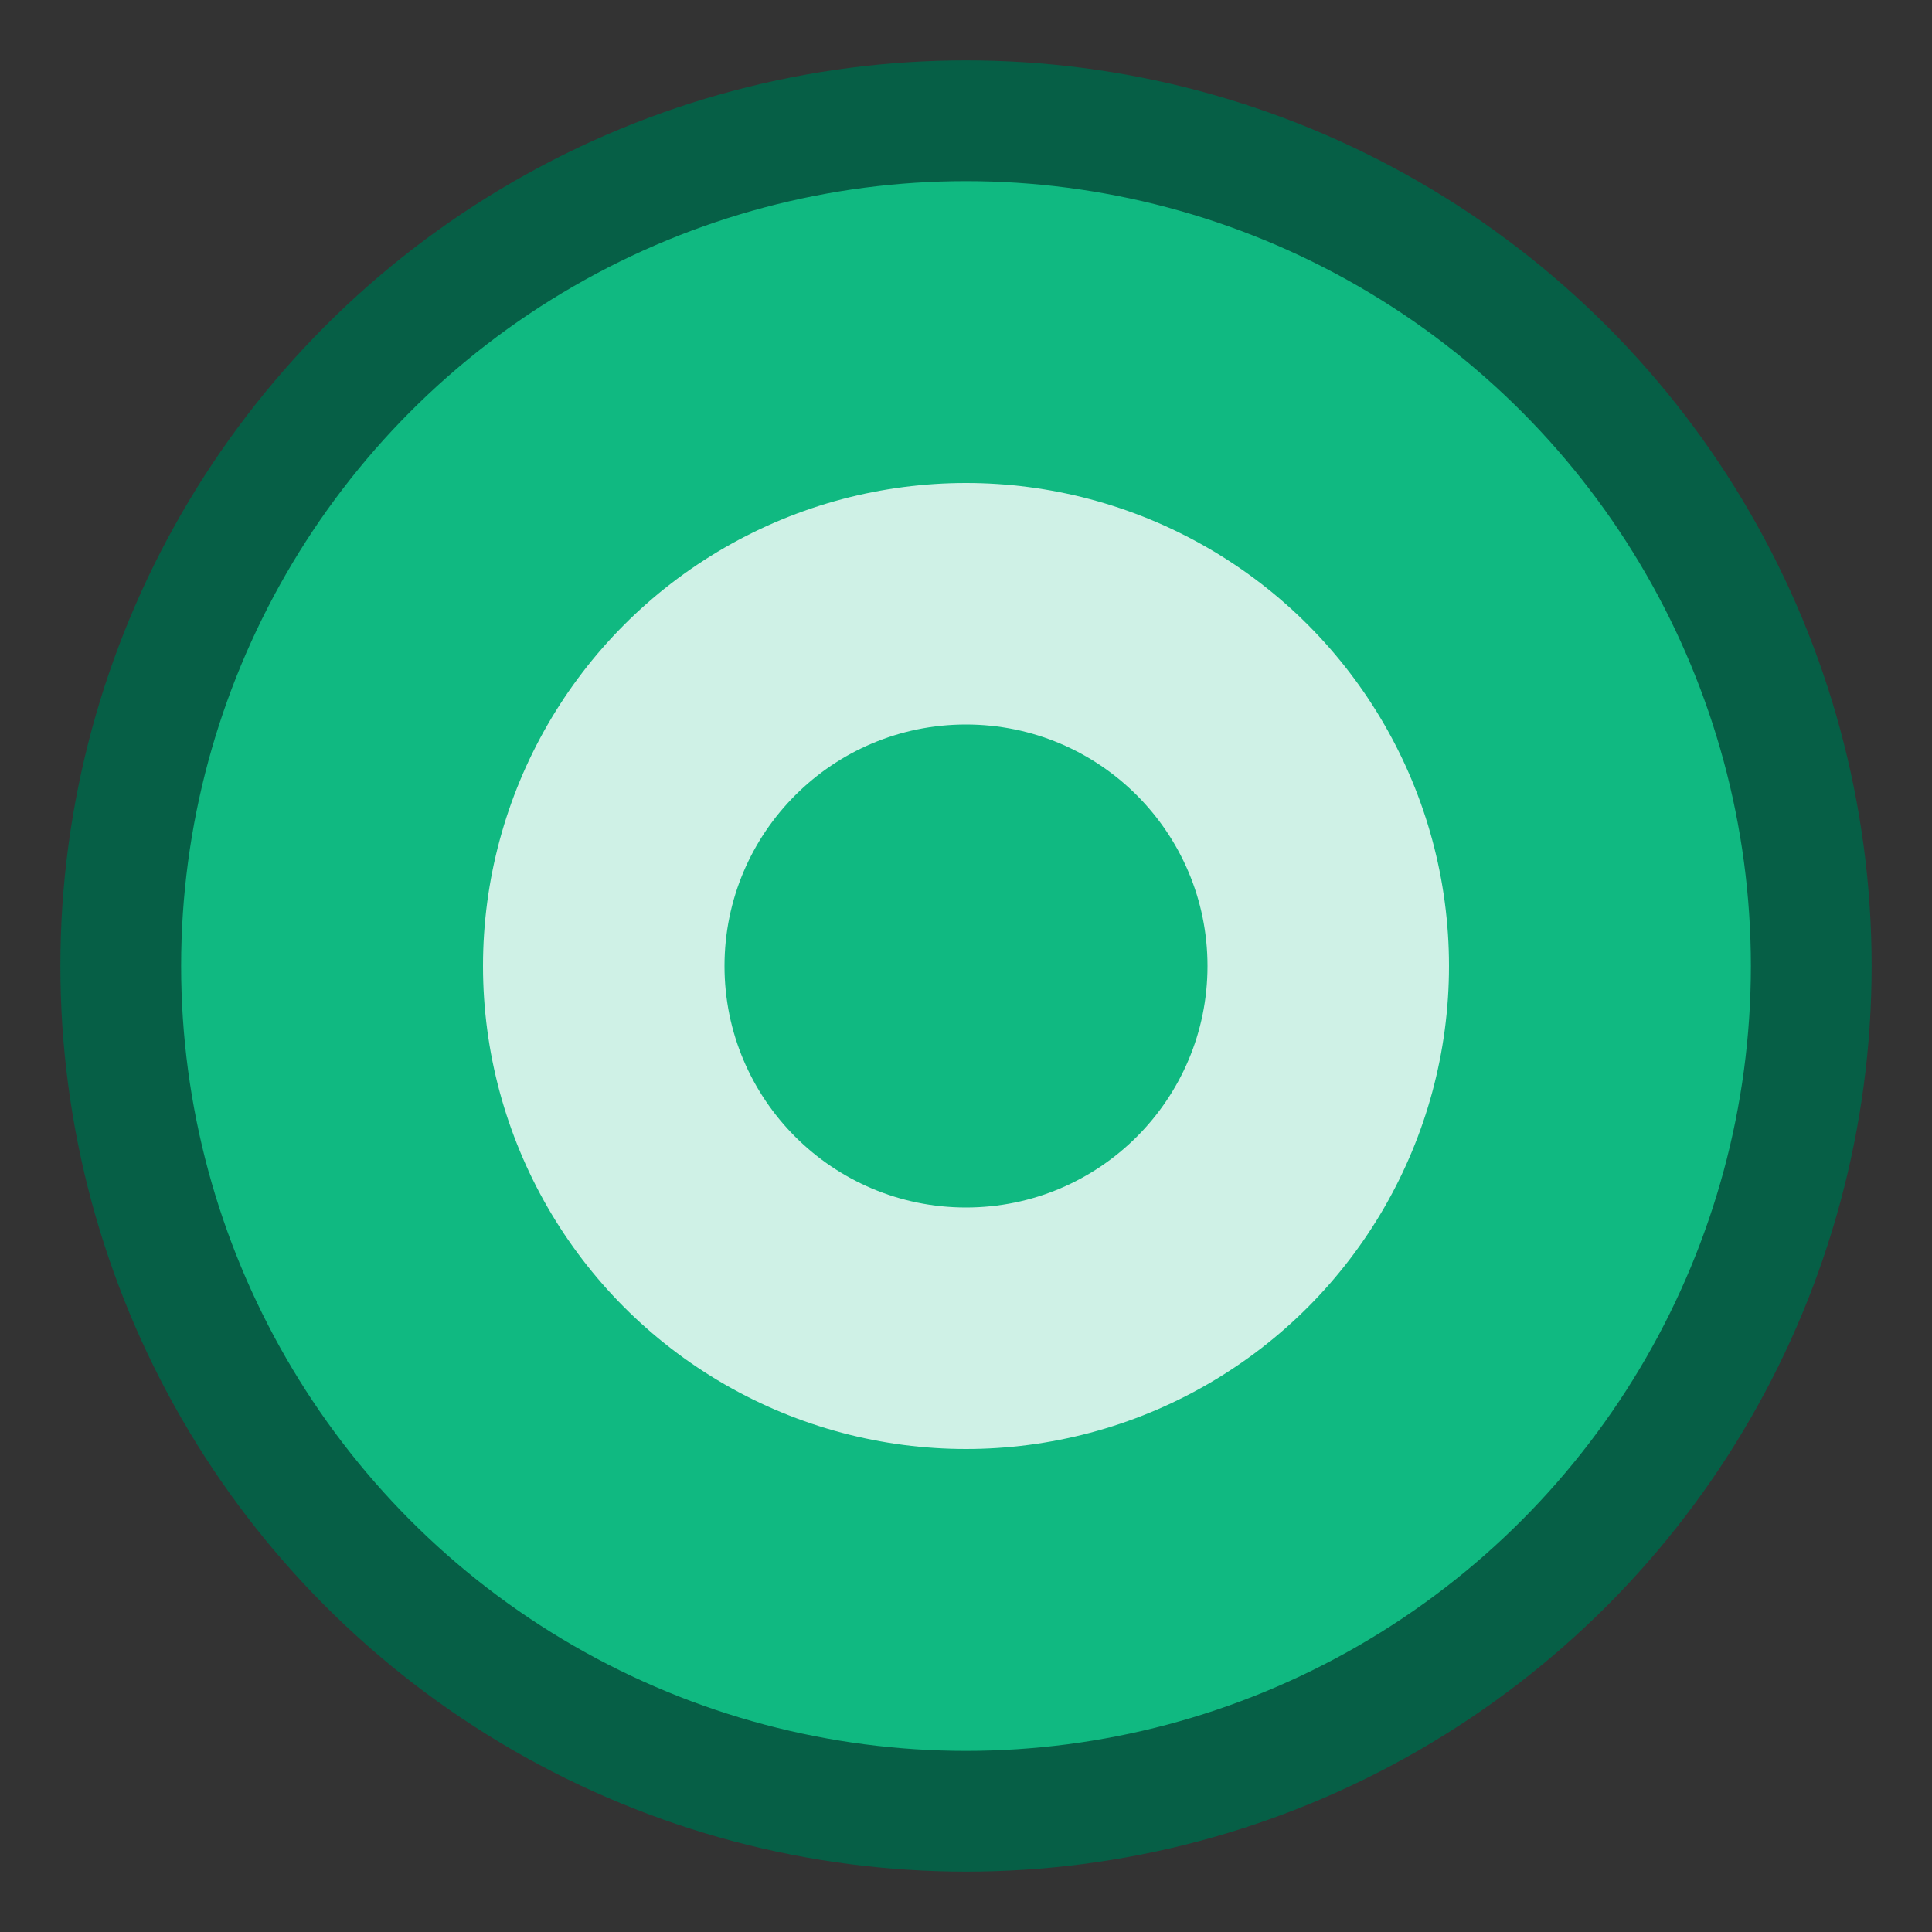 <svg xmlns="http://www.w3.org/2000/svg" viewBox="0 0 32 32" width="32" height="32">
  <rect x="0" y="0" width="32" height="32" fill="#333333" stroke="none"/>
  <circle cx="16" cy="16" r="14" fill="#10b981" stroke="#065f46" stroke-width="2"/>
  <circle cx="16" cy="16" r="8" fill="#ffffff" opacity="0.8"/>
  <circle cx="16" cy="16" r="4" fill="#10b981"/>
</svg>